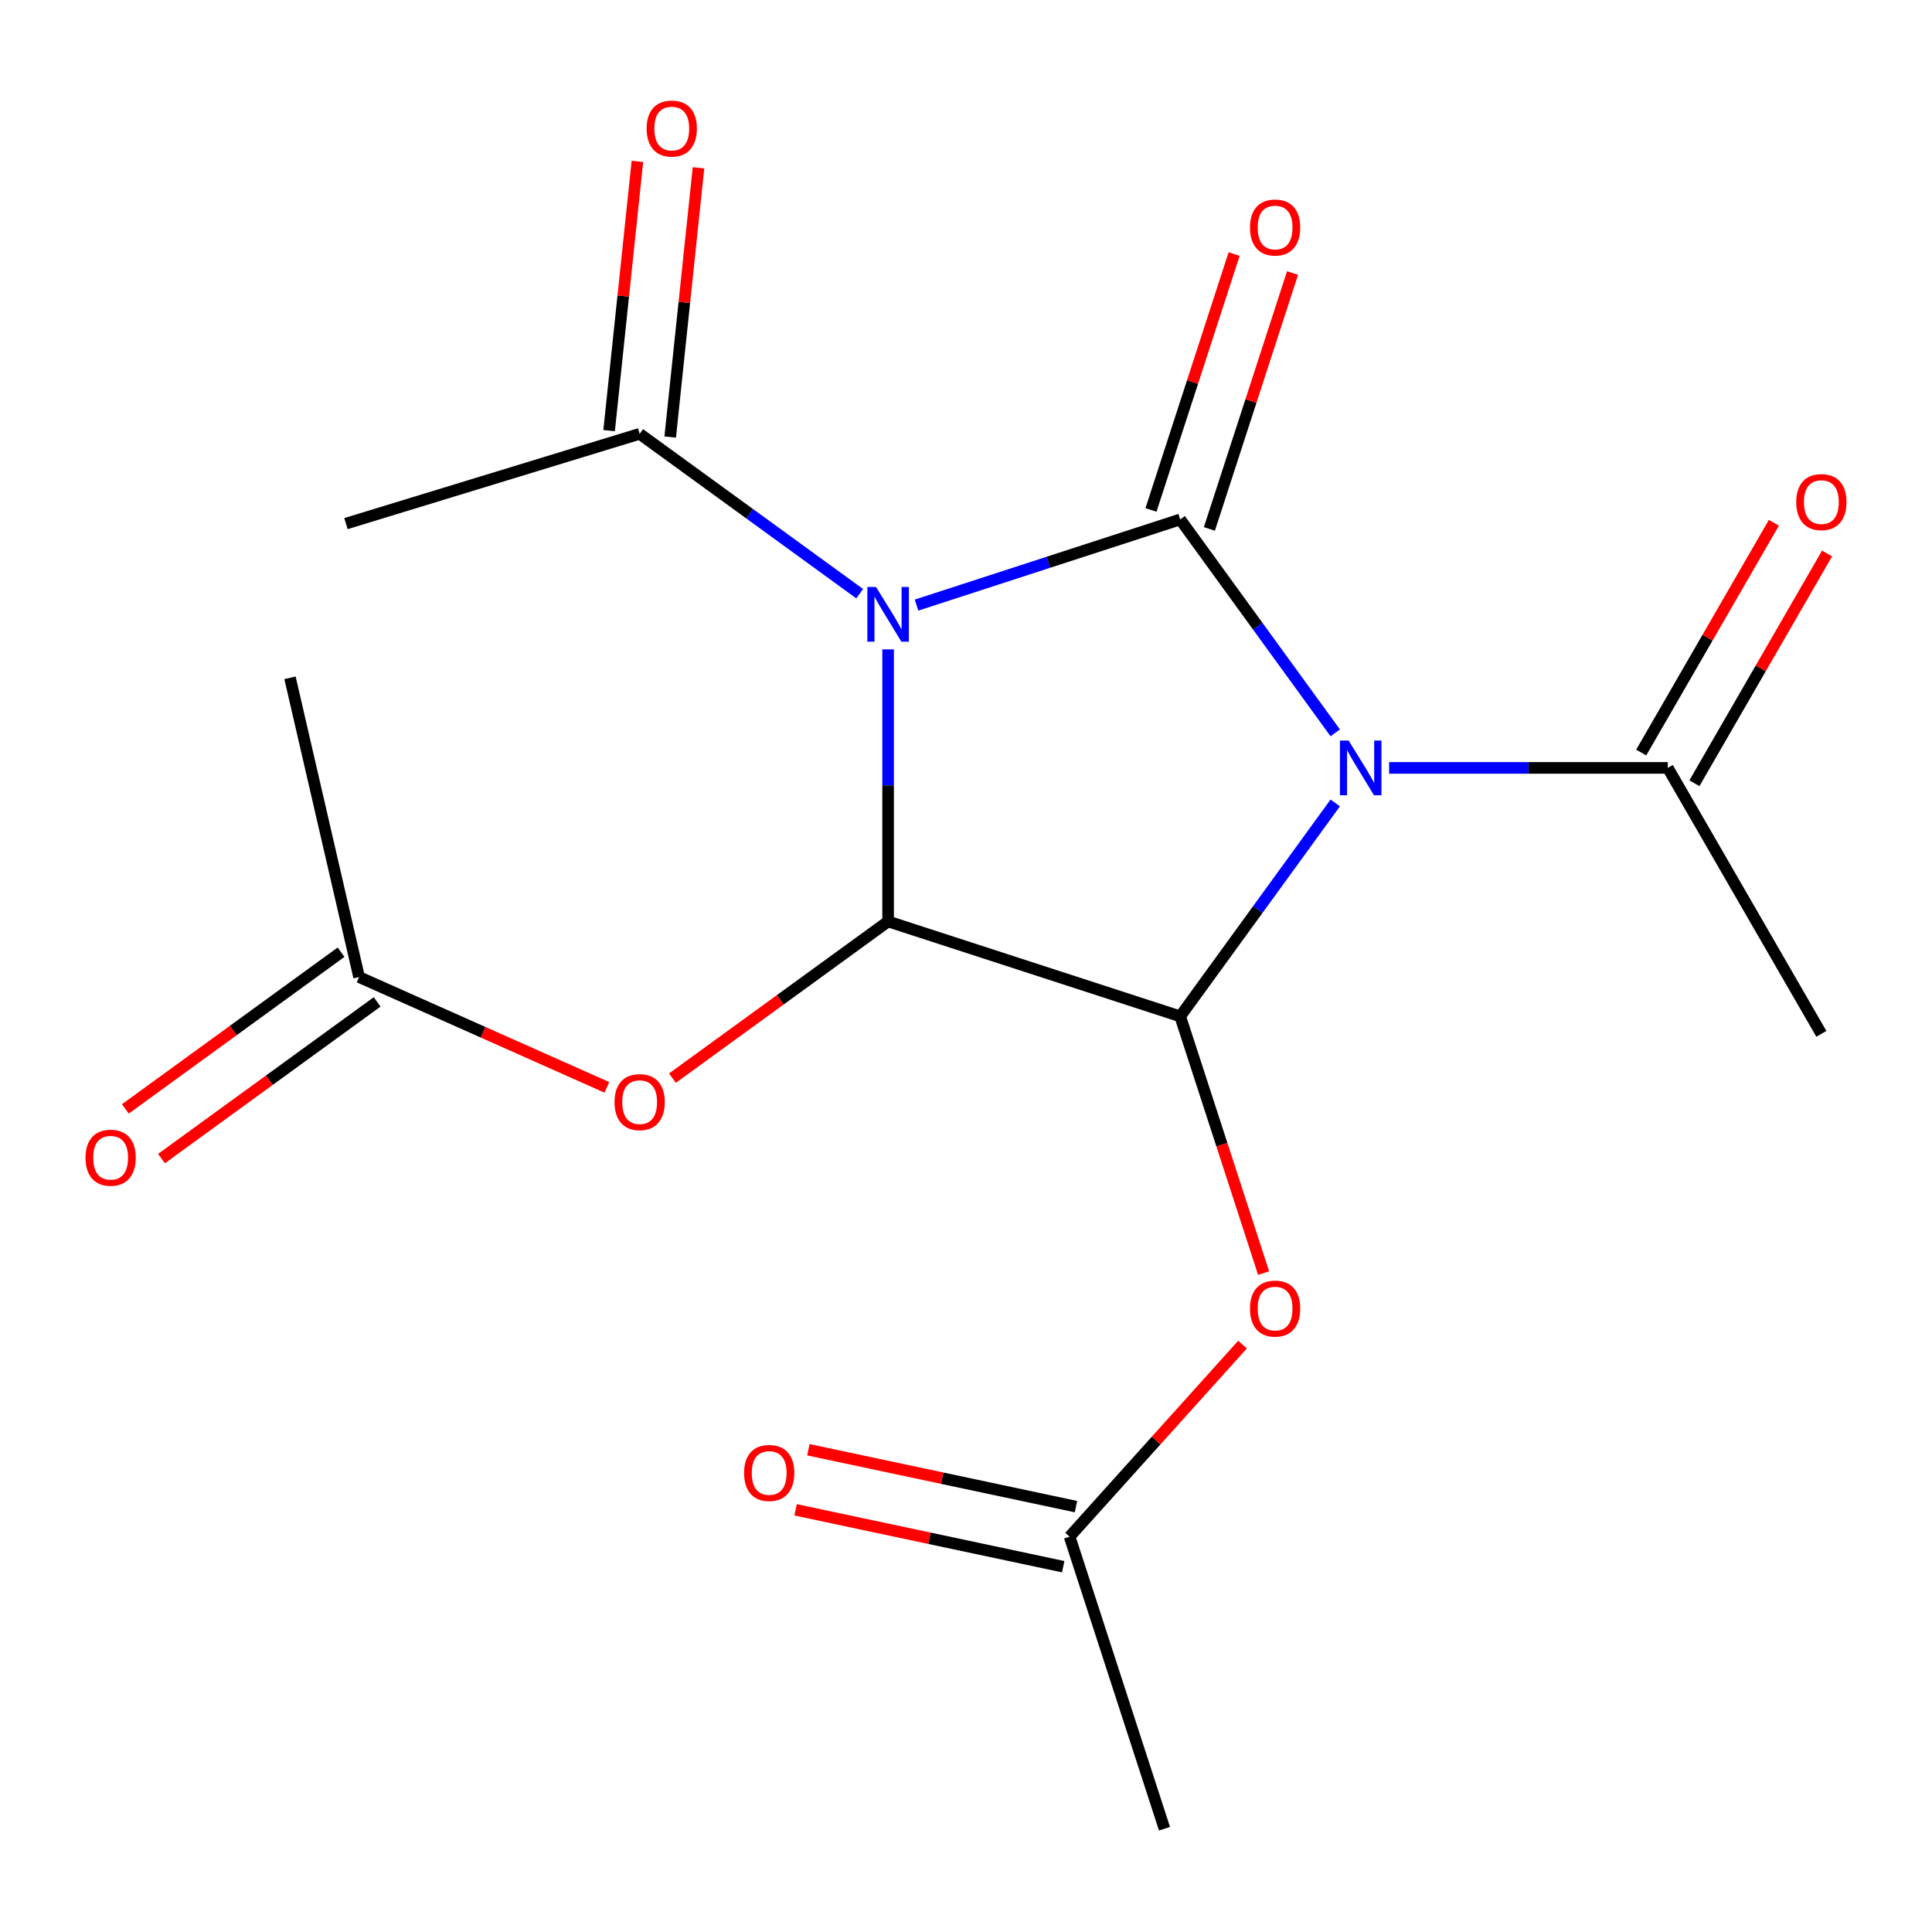 <?xml version='1.0' encoding='iso-8859-1'?>
<svg version='1.1' baseProfile='full'
              xmlns='http://www.w3.org/2000/svg'
                      xmlns:rdkit='http://www.rdkit.org/xml'
                      xmlns:xlink='http://www.w3.org/1999/xlink'
                  xml:space='preserve'
width='1000px' height='1000px' viewBox='0 0 1000 1000'>
<!-- END OF HEADER -->
<rect style='opacity:1.0;fill:#FFFFFF;stroke:none' width='1000' height='1000' x='0' y='0'> </rect>
<path class='bond-1' d='M 691.121,379.327 L 650.992,324.094' style='fill:none;fill-rule:evenodd;stroke:#0000FF;stroke-width:6px;stroke-linecap:butt;stroke-linejoin:miter;stroke-opacity:1' />
<path class='bond-1' d='M 650.992,324.094 L 610.862,268.861' style='fill:none;fill-rule:evenodd;stroke:#000000;stroke-width:6px;stroke-linecap:butt;stroke-linejoin:miter;stroke-opacity:1' />
<path class='bond-2' d='M 691.121,415.595 L 650.992,470.829' style='fill:none;fill-rule:evenodd;stroke:#0000FF;stroke-width:6px;stroke-linecap:butt;stroke-linejoin:miter;stroke-opacity:1' />
<path class='bond-2' d='M 650.992,470.829 L 610.862,526.062' style='fill:none;fill-rule:evenodd;stroke:#000000;stroke-width:6px;stroke-linecap:butt;stroke-linejoin:miter;stroke-opacity:1' />
<path class='bond-5' d='M 719.01,397.461 L 791.133,397.461' style='fill:none;fill-rule:evenodd;stroke:#0000FF;stroke-width:6px;stroke-linecap:butt;stroke-linejoin:miter;stroke-opacity:1' />
<path class='bond-5' d='M 791.133,397.461 L 863.255,397.461' style='fill:none;fill-rule:evenodd;stroke:#000000;stroke-width:6px;stroke-linecap:butt;stroke-linejoin:miter;stroke-opacity:1' />
<path class='bond-0' d='M 474.397,313.201 L 542.63,291.031' style='fill:none;fill-rule:evenodd;stroke:#0000FF;stroke-width:6px;stroke-linecap:butt;stroke-linejoin:miter;stroke-opacity:1' />
<path class='bond-0' d='M 542.63,291.031 L 610.862,268.861' style='fill:none;fill-rule:evenodd;stroke:#000000;stroke-width:6px;stroke-linecap:butt;stroke-linejoin:miter;stroke-opacity:1' />
<path class='bond-4' d='M 444.969,307.291 L 388.026,265.92' style='fill:none;fill-rule:evenodd;stroke:#0000FF;stroke-width:6px;stroke-linecap:butt;stroke-linejoin:miter;stroke-opacity:1' />
<path class='bond-4' d='M 388.026,265.92 L 331.082,224.548' style='fill:none;fill-rule:evenodd;stroke:#000000;stroke-width:6px;stroke-linecap:butt;stroke-linejoin:miter;stroke-opacity:1' />
<path class='bond-19' d='M 459.683,336.116 L 459.683,406.528' style='fill:none;fill-rule:evenodd;stroke:#0000FF;stroke-width:6px;stroke-linecap:butt;stroke-linejoin:miter;stroke-opacity:1' />
<path class='bond-19' d='M 459.683,406.528 L 459.683,476.941' style='fill:none;fill-rule:evenodd;stroke:#000000;stroke-width:6px;stroke-linecap:butt;stroke-linejoin:miter;stroke-opacity:1' />
<path class='bond-8' d='M 625.98,273.773 L 647.497,207.55' style='fill:none;fill-rule:evenodd;stroke:#000000;stroke-width:6px;stroke-linecap:butt;stroke-linejoin:miter;stroke-opacity:1' />
<path class='bond-8' d='M 647.497,207.55 L 669.014,141.327' style='fill:none;fill-rule:evenodd;stroke:#FF0000;stroke-width:6px;stroke-linecap:butt;stroke-linejoin:miter;stroke-opacity:1' />
<path class='bond-8' d='M 595.744,263.948 L 617.261,197.726' style='fill:none;fill-rule:evenodd;stroke:#000000;stroke-width:6px;stroke-linecap:butt;stroke-linejoin:miter;stroke-opacity:1' />
<path class='bond-8' d='M 617.261,197.726 L 638.778,131.503' style='fill:none;fill-rule:evenodd;stroke:#FF0000;stroke-width:6px;stroke-linecap:butt;stroke-linejoin:miter;stroke-opacity:1' />
<path class='bond-3' d='M 610.862,526.062 L 459.683,476.941' style='fill:none;fill-rule:evenodd;stroke:#000000;stroke-width:6px;stroke-linecap:butt;stroke-linejoin:miter;stroke-opacity:1' />
<path class='bond-7' d='M 610.862,526.062 L 632.451,592.505' style='fill:none;fill-rule:evenodd;stroke:#000000;stroke-width:6px;stroke-linecap:butt;stroke-linejoin:miter;stroke-opacity:1' />
<path class='bond-7' d='M 632.451,592.505 L 654.039,658.947' style='fill:none;fill-rule:evenodd;stroke:#FF0000;stroke-width:6px;stroke-linecap:butt;stroke-linejoin:miter;stroke-opacity:1' />
<path class='bond-6' d='M 459.683,476.941 L 403.87,517.492' style='fill:none;fill-rule:evenodd;stroke:#000000;stroke-width:6px;stroke-linecap:butt;stroke-linejoin:miter;stroke-opacity:1' />
<path class='bond-6' d='M 403.87,517.492 L 348.056,558.043' style='fill:none;fill-rule:evenodd;stroke:#FF0000;stroke-width:6px;stroke-linecap:butt;stroke-linejoin:miter;stroke-opacity:1' />
<path class='bond-11' d='M 346.891,226.209 L 354.214,156.532' style='fill:none;fill-rule:evenodd;stroke:#000000;stroke-width:6px;stroke-linecap:butt;stroke-linejoin:miter;stroke-opacity:1' />
<path class='bond-11' d='M 354.214,156.532 L 361.538,86.855' style='fill:none;fill-rule:evenodd;stroke:#FF0000;stroke-width:6px;stroke-linecap:butt;stroke-linejoin:miter;stroke-opacity:1' />
<path class='bond-11' d='M 315.273,222.886 L 322.597,153.209' style='fill:none;fill-rule:evenodd;stroke:#000000;stroke-width:6px;stroke-linecap:butt;stroke-linejoin:miter;stroke-opacity:1' />
<path class='bond-11' d='M 322.597,153.209 L 329.92,83.532' style='fill:none;fill-rule:evenodd;stroke:#FF0000;stroke-width:6px;stroke-linecap:butt;stroke-linejoin:miter;stroke-opacity:1' />
<path class='bond-15' d='M 331.082,224.548 L 179.067,271.019' style='fill:none;fill-rule:evenodd;stroke:#000000;stroke-width:6px;stroke-linecap:butt;stroke-linejoin:miter;stroke-opacity:1' />
<path class='bond-12' d='M 877.022,405.409 L 911.353,345.945' style='fill:none;fill-rule:evenodd;stroke:#000000;stroke-width:6px;stroke-linecap:butt;stroke-linejoin:miter;stroke-opacity:1' />
<path class='bond-12' d='M 911.353,345.945 L 945.685,286.48' style='fill:none;fill-rule:evenodd;stroke:#FF0000;stroke-width:6px;stroke-linecap:butt;stroke-linejoin:miter;stroke-opacity:1' />
<path class='bond-12' d='M 849.489,389.513 L 883.821,330.049' style='fill:none;fill-rule:evenodd;stroke:#000000;stroke-width:6px;stroke-linecap:butt;stroke-linejoin:miter;stroke-opacity:1' />
<path class='bond-12' d='M 883.821,330.049 L 918.153,270.585' style='fill:none;fill-rule:evenodd;stroke:#FF0000;stroke-width:6px;stroke-linecap:butt;stroke-linejoin:miter;stroke-opacity:1' />
<path class='bond-16' d='M 863.255,397.461 L 942.735,535.124' style='fill:none;fill-rule:evenodd;stroke:#000000;stroke-width:6px;stroke-linecap:butt;stroke-linejoin:miter;stroke-opacity:1' />
<path class='bond-9' d='M 314.108,562.818 L 249.987,534.269' style='fill:none;fill-rule:evenodd;stroke:#FF0000;stroke-width:6px;stroke-linecap:butt;stroke-linejoin:miter;stroke-opacity:1' />
<path class='bond-9' d='M 249.987,534.269 L 185.866,505.72' style='fill:none;fill-rule:evenodd;stroke:#000000;stroke-width:6px;stroke-linecap:butt;stroke-linejoin:miter;stroke-opacity:1' />
<path class='bond-10' d='M 643.115,695.975 L 598.367,745.673' style='fill:none;fill-rule:evenodd;stroke:#FF0000;stroke-width:6px;stroke-linecap:butt;stroke-linejoin:miter;stroke-opacity:1' />
<path class='bond-10' d='M 598.367,745.673 L 553.619,795.371' style='fill:none;fill-rule:evenodd;stroke:#000000;stroke-width:6px;stroke-linecap:butt;stroke-linejoin:miter;stroke-opacity:1' />
<path class='bond-13' d='M 176.522,492.86 L 120.709,533.411' style='fill:none;fill-rule:evenodd;stroke:#000000;stroke-width:6px;stroke-linecap:butt;stroke-linejoin:miter;stroke-opacity:1' />
<path class='bond-13' d='M 120.709,533.411 L 64.895,573.962' style='fill:none;fill-rule:evenodd;stroke:#FF0000;stroke-width:6px;stroke-linecap:butt;stroke-linejoin:miter;stroke-opacity:1' />
<path class='bond-13' d='M 195.209,518.58 L 139.396,559.131' style='fill:none;fill-rule:evenodd;stroke:#000000;stroke-width:6px;stroke-linecap:butt;stroke-linejoin:miter;stroke-opacity:1' />
<path class='bond-13' d='M 139.396,559.131 L 83.582,599.682' style='fill:none;fill-rule:evenodd;stroke:#FF0000;stroke-width:6px;stroke-linecap:butt;stroke-linejoin:miter;stroke-opacity:1' />
<path class='bond-17' d='M 185.866,505.72 L 150.103,350.836' style='fill:none;fill-rule:evenodd;stroke:#000000;stroke-width:6px;stroke-linecap:butt;stroke-linejoin:miter;stroke-opacity:1' />
<path class='bond-14' d='M 556.924,779.823 L 487.668,765.102' style='fill:none;fill-rule:evenodd;stroke:#000000;stroke-width:6px;stroke-linecap:butt;stroke-linejoin:miter;stroke-opacity:1' />
<path class='bond-14' d='M 487.668,765.102 L 418.412,750.381' style='fill:none;fill-rule:evenodd;stroke:#FF0000;stroke-width:6px;stroke-linecap:butt;stroke-linejoin:miter;stroke-opacity:1' />
<path class='bond-14' d='M 550.314,810.92 L 481.058,796.199' style='fill:none;fill-rule:evenodd;stroke:#000000;stroke-width:6px;stroke-linecap:butt;stroke-linejoin:miter;stroke-opacity:1' />
<path class='bond-14' d='M 481.058,796.199 L 411.802,781.478' style='fill:none;fill-rule:evenodd;stroke:#FF0000;stroke-width:6px;stroke-linecap:butt;stroke-linejoin:miter;stroke-opacity:1' />
<path class='bond-18' d='M 553.619,795.371 L 602.74,946.55' style='fill:none;fill-rule:evenodd;stroke:#000000;stroke-width:6px;stroke-linecap:butt;stroke-linejoin:miter;stroke-opacity:1' />
<path  class='atom-0' d='M 698.036 383.301
L 707.316 398.301
Q 708.236 399.781, 709.716 402.461
Q 711.196 405.141, 711.276 405.301
L 711.276 383.301
L 715.036 383.301
L 715.036 411.621
L 711.156 411.621
L 701.196 395.221
Q 700.036 393.301, 698.796 391.101
Q 697.596 388.901, 697.236 388.221
L 697.236 411.621
L 693.556 411.621
L 693.556 383.301
L 698.036 383.301
' fill='#0000FF'/>
<path  class='atom-1' d='M 453.423 303.822
L 462.703 318.822
Q 463.623 320.302, 465.103 322.982
Q 466.583 325.662, 466.663 325.822
L 466.663 303.822
L 470.423 303.822
L 470.423 332.142
L 466.543 332.142
L 456.583 315.742
Q 455.423 313.822, 454.183 311.622
Q 452.983 309.422, 452.623 308.742
L 452.623 332.142
L 448.943 332.142
L 448.943 303.822
L 453.423 303.822
' fill='#0000FF'/>
<path  class='atom-7' d='M 318.082 570.455
Q 318.082 563.655, 321.442 559.855
Q 324.802 556.055, 331.082 556.055
Q 337.362 556.055, 340.722 559.855
Q 344.082 563.655, 344.082 570.455
Q 344.082 577.335, 340.682 581.255
Q 337.282 585.135, 331.082 585.135
Q 324.842 585.135, 321.442 581.255
Q 318.082 577.375, 318.082 570.455
M 331.082 581.935
Q 335.402 581.935, 337.722 579.055
Q 340.082 576.135, 340.082 570.455
Q 340.082 564.895, 337.722 562.095
Q 335.402 559.255, 331.082 559.255
Q 326.762 559.255, 324.402 562.055
Q 322.082 564.855, 322.082 570.455
Q 322.082 576.175, 324.402 579.055
Q 326.762 581.935, 331.082 581.935
' fill='#FF0000'/>
<path  class='atom-8' d='M 646.983 677.321
Q 646.983 670.521, 650.343 666.721
Q 653.703 662.921, 659.983 662.921
Q 666.263 662.921, 669.623 666.721
Q 672.983 670.521, 672.983 677.321
Q 672.983 684.201, 669.583 688.121
Q 666.183 692.001, 659.983 692.001
Q 653.743 692.001, 650.343 688.121
Q 646.983 684.241, 646.983 677.321
M 659.983 688.801
Q 664.303 688.801, 666.623 685.921
Q 668.983 683.001, 668.983 677.321
Q 668.983 671.761, 666.623 668.961
Q 664.303 666.121, 659.983 666.121
Q 655.663 666.121, 653.303 668.921
Q 650.983 671.721, 650.983 677.321
Q 650.983 683.041, 653.303 685.921
Q 655.663 688.801, 659.983 688.801
' fill='#FF0000'/>
<path  class='atom-9' d='M 646.983 117.761
Q 646.983 110.961, 650.343 107.161
Q 653.703 103.361, 659.983 103.361
Q 666.263 103.361, 669.623 107.161
Q 672.983 110.961, 672.983 117.761
Q 672.983 124.641, 669.583 128.561
Q 666.183 132.441, 659.983 132.441
Q 653.743 132.441, 650.343 128.561
Q 646.983 124.681, 646.983 117.761
M 659.983 129.241
Q 664.303 129.241, 666.623 126.361
Q 668.983 123.441, 668.983 117.761
Q 668.983 112.201, 666.623 109.401
Q 664.303 106.561, 659.983 106.561
Q 655.663 106.561, 653.303 109.361
Q 650.983 112.161, 650.983 117.761
Q 650.983 123.481, 653.303 126.361
Q 655.663 129.241, 659.983 129.241
' fill='#FF0000'/>
<path  class='atom-12' d='M 334.698 66.539
Q 334.698 59.739, 338.058 55.939
Q 341.418 52.139, 347.698 52.139
Q 353.978 52.139, 357.338 55.939
Q 360.698 59.739, 360.698 66.539
Q 360.698 73.419, 357.298 77.339
Q 353.898 81.219, 347.698 81.219
Q 341.458 81.219, 338.058 77.339
Q 334.698 73.459, 334.698 66.539
M 347.698 78.019
Q 352.018 78.019, 354.338 75.139
Q 356.698 72.219, 356.698 66.539
Q 356.698 60.979, 354.338 58.179
Q 352.018 55.339, 347.698 55.339
Q 343.378 55.339, 341.018 58.139
Q 338.698 60.939, 338.698 66.539
Q 338.698 72.259, 341.018 75.139
Q 343.378 78.019, 347.698 78.019
' fill='#FF0000'/>
<path  class='atom-13' d='M 929.735 259.879
Q 929.735 253.079, 933.095 249.279
Q 936.455 245.479, 942.735 245.479
Q 949.015 245.479, 952.375 249.279
Q 955.735 253.079, 955.735 259.879
Q 955.735 266.759, 952.335 270.679
Q 948.935 274.559, 942.735 274.559
Q 936.495 274.559, 933.095 270.679
Q 929.735 266.799, 929.735 259.879
M 942.735 271.359
Q 947.055 271.359, 949.375 268.479
Q 951.735 265.559, 951.735 259.879
Q 951.735 254.319, 949.375 251.519
Q 947.055 248.679, 942.735 248.679
Q 938.415 248.679, 936.055 251.479
Q 933.735 254.279, 933.735 259.879
Q 933.735 265.599, 936.055 268.479
Q 938.415 271.359, 942.735 271.359
' fill='#FF0000'/>
<path  class='atom-14' d='M 44.265 599.234
Q 44.265 592.434, 47.625 588.634
Q 50.985 584.834, 57.265 584.834
Q 63.545 584.834, 66.905 588.634
Q 70.265 592.434, 70.265 599.234
Q 70.265 606.114, 66.865 610.034
Q 63.465 613.914, 57.265 613.914
Q 51.025 613.914, 47.625 610.034
Q 44.265 606.154, 44.265 599.234
M 57.265 610.714
Q 61.585 610.714, 63.905 607.834
Q 66.265 604.914, 66.265 599.234
Q 66.265 593.674, 63.905 590.874
Q 61.585 588.034, 57.265 588.034
Q 52.945 588.034, 50.585 590.834
Q 48.265 593.634, 48.265 599.234
Q 48.265 604.954, 50.585 607.834
Q 52.945 610.714, 57.265 610.714
' fill='#FF0000'/>
<path  class='atom-15' d='M 385.133 762.402
Q 385.133 755.602, 388.493 751.802
Q 391.853 748.002, 398.133 748.002
Q 404.413 748.002, 407.773 751.802
Q 411.133 755.602, 411.133 762.402
Q 411.133 769.282, 407.733 773.202
Q 404.333 777.082, 398.133 777.082
Q 391.893 777.082, 388.493 773.202
Q 385.133 769.322, 385.133 762.402
M 398.133 773.882
Q 402.453 773.882, 404.773 771.002
Q 407.133 768.082, 407.133 762.402
Q 407.133 756.842, 404.773 754.042
Q 402.453 751.202, 398.133 751.202
Q 393.813 751.202, 391.453 754.002
Q 389.133 756.802, 389.133 762.402
Q 389.133 768.122, 391.453 771.002
Q 393.813 773.882, 398.133 773.882
' fill='#FF0000'/>
</svg>
